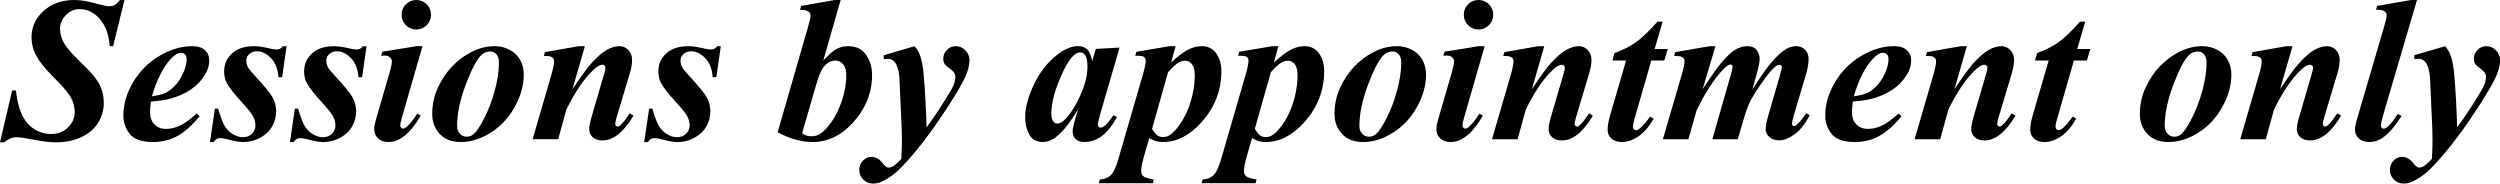 <!-- Generator: Adobe Illustrator 21.1.0, SVG Export Plug-In  -->
<svg version="1.1"
	 xmlns="http://www.w3.org/2000/svg" xmlns:xlink="http://www.w3.org/1999/xlink" xmlns:a="http://ns.adobe.com/AdobeSVGViewerExtensions/3.0/"
	 x="0px" y="0px" width="145.934px" height="10.717px" viewBox="0 0 145.934 10.717"
	 style="enable-background:new 0 0 145.934 10.717;" xml:space="preserve">
<defs>
</defs>
<g>
	<path d="M7.266,0L6.604,2.695H6.41c-0.043-0.422-0.119-0.76-0.229-1.014C6.018,1.314,5.8,1.031,5.528,0.832
		S4.963,0.533,4.646,0.533c-0.305,0-0.571,0.116-0.8,0.349S3.504,1.377,3.504,1.67c0,0.289,0.079,0.573,0.237,0.853
		s0.532,0.7,1.122,1.263c0.473,0.449,0.79,0.836,0.952,1.16S6.059,5.621,6.059,6c0,0.426-0.113,0.818-0.34,1.178
		S5.163,7.815,4.731,8.013S3.811,8.309,3.264,8.309c-0.336,0-0.759-0.05-1.269-0.149S1.146,8.01,0.979,8.01
		c-0.133,0-0.252,0.021-0.357,0.062s-0.236,0.12-0.393,0.237H0l0.709-3.029h0.223C0.982,5.811,1.09,6.263,1.254,6.636
		S1.652,7.3,1.957,7.509S2.609,7.822,3,7.822c0.387,0,0.71-0.128,0.97-0.384s0.39-0.556,0.39-0.899c0-0.293-0.073-0.574-0.22-0.844
		s-0.48-0.662-1.002-1.178S2.256,3.541,2.057,3.135C1.912,2.834,1.84,2.514,1.84,2.174c0-0.59,0.232-1.1,0.697-1.529
		S3.609,0,4.359,0c0.34,0,0.787,0.076,1.342,0.229c0.324,0.09,0.553,0.135,0.686,0.135c0.113,0,0.215-0.024,0.305-0.073
		S6.887,0.145,7.008,0H7.266z"/>
	<path d="M8.813,5.93C8.777,6.184,8.76,6.393,8.76,6.557c0,0.293,0.085,0.527,0.255,0.703s0.397,0.264,0.683,0.264
		c0.273,0,0.548-0.066,0.823-0.199s0.595-0.365,0.958-0.697l0.176,0.158c-0.449,0.543-0.887,0.93-1.313,1.16S9.445,8.291,8.93,8.291
		c-0.652,0-1.104-0.156-1.354-0.469S7.201,7.148,7.201,6.738c0-0.641,0.187-1.281,0.56-1.922s0.881-1.154,1.523-1.541
		s1.288-0.58,1.937-0.58c0.328,0,0.576,0.078,0.744,0.234s0.252,0.354,0.252,0.592c0,0.285-0.082,0.563-0.246,0.832
		c-0.227,0.367-0.512,0.663-0.855,0.888s-0.729,0.396-1.154,0.513C9.676,5.832,9.293,5.891,8.813,5.93z M8.865,5.625
		c0.344-0.051,0.61-0.12,0.8-0.208s0.375-0.229,0.557-0.422s0.339-0.438,0.472-0.732s0.199-0.571,0.199-0.829
		c0-0.109-0.03-0.195-0.091-0.258s-0.138-0.094-0.231-0.094c-0.188,0-0.398,0.131-0.633,0.393C9.508,3.951,9.15,4.668,8.865,5.625z"
		/>
	<path d="M16.729,2.695l-0.258,1.811h-0.217c-0.031-0.469-0.175-0.838-0.431-1.107S15.293,2.994,15,2.994
		c-0.18,0-0.328,0.053-0.445,0.158s-0.176,0.232-0.176,0.381c0,0.125,0.025,0.242,0.076,0.352s0.164,0.258,0.34,0.445
		c0.617,0.664,0.992,1.121,1.125,1.371s0.199,0.518,0.199,0.803c0,0.309-0.078,0.601-0.234,0.876s-0.39,0.496-0.7,0.662
		s-0.634,0.249-0.97,0.249c-0.227,0-0.506-0.045-0.838-0.135c-0.219-0.063-0.383-0.094-0.492-0.094
		c-0.098,0-0.174,0.015-0.229,0.044s-0.115,0.091-0.182,0.185h-0.217l0.287-1.951h0.188c0.137,0.473,0.265,0.81,0.384,1.011
		s0.278,0.361,0.478,0.48s0.391,0.179,0.574,0.179c0.215,0,0.393-0.067,0.533-0.202s0.211-0.296,0.211-0.483
		c0-0.184-0.046-0.361-0.138-0.533s-0.304-0.439-0.636-0.803c-0.457-0.496-0.758-0.879-0.902-1.148
		c-0.102-0.195-0.152-0.418-0.152-0.668c0-0.422,0.153-0.773,0.46-1.055s0.737-0.422,1.292-0.422c0.242,0,0.539,0.043,0.891,0.129
		c0.176,0.043,0.316,0.064,0.422,0.064c0.152,0,0.275-0.064,0.369-0.193H16.729z"/>
	<path d="M21.398,2.695l-0.258,1.811h-0.217c-0.031-0.469-0.175-0.838-0.431-1.107s-0.53-0.404-0.823-0.404
		c-0.18,0-0.328,0.053-0.445,0.158s-0.176,0.232-0.176,0.381c0,0.125,0.025,0.242,0.076,0.352s0.164,0.258,0.34,0.445
		c0.617,0.664,0.992,1.121,1.125,1.371s0.199,0.518,0.199,0.803c0,0.309-0.078,0.601-0.234,0.876s-0.39,0.496-0.7,0.662
		s-0.634,0.249-0.97,0.249c-0.227,0-0.506-0.045-0.838-0.135c-0.219-0.063-0.383-0.094-0.492-0.094
		c-0.098,0-0.174,0.015-0.229,0.044s-0.115,0.091-0.182,0.185h-0.217l0.287-1.951h0.188c0.137,0.473,0.265,0.81,0.384,1.011
		s0.278,0.361,0.478,0.48s0.391,0.179,0.574,0.179c0.215,0,0.393-0.067,0.533-0.202s0.211-0.296,0.211-0.483
		c0-0.184-0.046-0.361-0.138-0.533s-0.304-0.439-0.636-0.803c-0.457-0.496-0.758-0.879-0.902-1.148
		c-0.102-0.195-0.152-0.418-0.152-0.668c0-0.422,0.153-0.773,0.46-1.055s0.737-0.422,1.292-0.422c0.242,0,0.539,0.043,0.891,0.129
		c0.176,0.043,0.316,0.064,0.422,0.064c0.152,0,0.275-0.064,0.369-0.193H21.398z"/>
	<path d="M24.662,2.695l-1.201,4.166c-0.066,0.238-0.1,0.395-0.1,0.469c0,0.043,0.018,0.083,0.053,0.12s0.072,0.056,0.111,0.056
		c0.066,0,0.133-0.029,0.199-0.088c0.176-0.145,0.387-0.406,0.633-0.785l0.199,0.117c-0.59,1.027-1.217,1.541-1.881,1.541
		c-0.254,0-0.456-0.071-0.606-0.214s-0.226-0.323-0.226-0.542c0-0.145,0.033-0.328,0.1-0.551l0.814-2.801
		c0.078-0.27,0.117-0.473,0.117-0.609c0-0.086-0.037-0.162-0.111-0.229s-0.176-0.1-0.305-0.1c-0.059,0-0.129,0.002-0.211,0.006
		l0.076-0.234l1.986-0.322H24.662z M24.299,0c0.242,0,0.446,0.084,0.612,0.252s0.249,0.371,0.249,0.609s-0.084,0.441-0.252,0.609
		s-0.371,0.252-0.609,0.252c-0.234,0-0.436-0.084-0.604-0.252S23.443,1.1,23.443,0.861s0.083-0.441,0.249-0.609S24.061,0,24.299,0z"
		/>
	<path d="M28.881,2.695c0.309,0,0.599,0.071,0.87,0.214s0.477,0.341,0.615,0.595s0.208,0.535,0.208,0.844
		c0,0.633-0.177,1.266-0.53,1.898s-0.819,1.132-1.397,1.497s-1.16,0.548-1.746,0.548c-0.531,0-0.942-0.158-1.233-0.475
		s-0.437-0.703-0.437-1.16c0-0.543,0.108-1.052,0.325-1.526s0.492-0.889,0.826-1.242s0.718-0.641,1.151-0.861
		S28.416,2.695,28.881,2.695z M28.641,3.006c-0.207,0-0.379,0.061-0.516,0.182c-0.273,0.246-0.582,0.821-0.926,1.726
		s-0.516,1.72-0.516,2.446c0,0.18,0.055,0.328,0.164,0.445s0.238,0.176,0.387,0.176c0.152,0,0.287-0.047,0.404-0.141
		c0.172-0.141,0.383-0.456,0.633-0.946s0.455-1.031,0.615-1.623s0.24-1.134,0.24-1.626c0-0.203-0.049-0.36-0.146-0.472
		S28.77,3.006,28.641,3.006z"/>
	<path d="M34.143,2.695l-0.727,2.514c0.488-0.734,0.854-1.236,1.096-1.506c0.355-0.391,0.662-0.656,0.92-0.797
		s0.5-0.211,0.727-0.211c0.203,0,0.377,0.075,0.521,0.226s0.217,0.347,0.217,0.589c0,0.219-0.047,0.484-0.141,0.797l-0.75,2.502
		c-0.063,0.219-0.094,0.361-0.094,0.428c0,0.039,0.015,0.074,0.044,0.105s0.06,0.047,0.091,0.047c0.039,0,0.08-0.016,0.123-0.047
		c0.137-0.113,0.275-0.273,0.416-0.48c0.035-0.055,0.092-0.137,0.17-0.246l0.223,0.135c-0.574,0.965-1.178,1.447-1.811,1.447
		c-0.242,0-0.432-0.063-0.568-0.188s-0.205-0.281-0.205-0.469c0-0.164,0.047-0.408,0.141-0.732l0.732-2.502
		c0.051-0.164,0.076-0.285,0.076-0.363c0-0.043-0.018-0.081-0.053-0.114s-0.076-0.05-0.123-0.05c-0.148,0-0.328,0.102-0.539,0.305
		C34.09,4.6,33.568,5.367,33.064,6.387l-0.48,1.74H31.09l1.096-3.762c0.105-0.371,0.158-0.635,0.158-0.791
		c0-0.066-0.016-0.122-0.047-0.167s-0.082-0.08-0.152-0.105s-0.203-0.038-0.398-0.038l0.064-0.223l1.975-0.346H34.143z"/>
	<path d="M42.076,2.695l-0.258,1.811h-0.217c-0.031-0.469-0.175-0.838-0.431-1.107s-0.53-0.404-0.823-0.404
		c-0.18,0-0.328,0.053-0.445,0.158s-0.176,0.232-0.176,0.381c0,0.125,0.025,0.242,0.076,0.352s0.164,0.258,0.34,0.445
		c0.617,0.664,0.992,1.121,1.125,1.371s0.199,0.518,0.199,0.803c0,0.309-0.078,0.601-0.234,0.876s-0.39,0.496-0.7,0.662
		s-0.634,0.249-0.97,0.249c-0.227,0-0.506-0.045-0.838-0.135c-0.219-0.063-0.383-0.094-0.492-0.094
		c-0.098,0-0.174,0.015-0.229,0.044s-0.115,0.091-0.182,0.185h-0.217l0.287-1.951h0.188c0.137,0.473,0.265,0.81,0.384,1.011
		s0.278,0.361,0.478,0.48s0.391,0.179,0.574,0.179c0.215,0,0.393-0.067,0.533-0.202s0.211-0.296,0.211-0.483
		c0-0.184-0.046-0.361-0.138-0.533s-0.304-0.439-0.636-0.803c-0.457-0.496-0.758-0.879-0.902-1.148
		c-0.102-0.195-0.152-0.418-0.152-0.668c0-0.422,0.153-0.773,0.46-1.055s0.737-0.422,1.292-0.422c0.242,0,0.539,0.043,0.891,0.129
		c0.176,0.043,0.316,0.064,0.422,0.064c0.152,0,0.275-0.064,0.369-0.193H42.076z"/>
	<path d="M49.072,0l-1.014,3.533c0.309-0.336,0.566-0.56,0.773-0.671s0.432-0.167,0.674-0.167c0.469,0,0.819,0.169,1.052,0.507
		s0.349,0.728,0.349,1.169c0,1.055-0.383,1.996-1.148,2.824c-0.68,0.73-1.453,1.096-2.32,1.096c-0.645,0-1.326-0.189-2.045-0.568
		l1.793-6.217c0.086-0.293,0.129-0.494,0.129-0.604c0-0.094-0.039-0.168-0.117-0.223c-0.109-0.078-0.275-0.111-0.498-0.1
		l0.064-0.234L48.721,0H49.072z M46.822,7.781c0.184,0.117,0.35,0.176,0.498,0.176c0.207,0,0.381-0.041,0.521-0.123
		c0.223-0.133,0.456-0.373,0.7-0.721s0.448-0.768,0.612-1.26S49.4,4.871,49.4,4.383c0-0.277-0.063-0.488-0.188-0.633
		s-0.27-0.217-0.434-0.217c-0.273,0-0.512,0.133-0.715,0.398c-0.137,0.172-0.285,0.537-0.445,1.096L46.822,7.781z"/>
	<path d="M51.586,3.223l1.805-0.527c0.145,0.18,0.246,0.35,0.305,0.51c0.105,0.277,0.18,0.66,0.223,1.148
		C54,5.314,54.057,6.34,54.088,7.43c0.418-0.551,0.896-1.279,1.436-2.186c0.164-0.273,0.246-0.531,0.246-0.773
		c0-0.152-0.095-0.297-0.284-0.434s-0.308-0.243-0.354-0.319s-0.07-0.175-0.07-0.296c0-0.195,0.071-0.365,0.214-0.51
		s0.315-0.217,0.519-0.217c0.215,0,0.401,0.082,0.56,0.246s0.237,0.357,0.237,0.58c0,0.262-0.073,0.565-0.22,0.911
		s-0.489,0.938-1.028,1.778C54.65,7.285,53.973,8.215,53.309,9c-0.426,0.5-0.77,0.86-1.031,1.081s-0.533,0.396-0.814,0.524
		c-0.168,0.074-0.334,0.111-0.498,0.111c-0.223,0-0.413-0.078-0.571-0.234s-0.237-0.342-0.237-0.557s0.071-0.396,0.214-0.545
		s0.31-0.223,0.501-0.223c0.238,0,0.457,0.125,0.656,0.375c0.133,0.168,0.242,0.252,0.328,0.252c0.09,0,0.178-0.025,0.264-0.076
		c0.117-0.063,0.281-0.207,0.492-0.434c0.023-0.488,0.035-0.857,0.035-1.107c0-0.336-0.016-0.809-0.047-1.418l-0.1-2.232
		c-0.035-0.41-0.123-0.705-0.264-0.885c-0.109-0.133-0.252-0.199-0.428-0.199c-0.066,0-0.141,0.006-0.223,0.018V3.223z"/>
	<path d="M65.355,2.777l-1.137,3.896l-0.117,0.475c-0.012,0.059-0.018,0.102-0.018,0.129c0,0.047,0.017,0.088,0.05,0.123
		s0.067,0.053,0.103,0.053c0.082,0,0.195-0.063,0.34-0.188c0.059-0.051,0.199-0.23,0.422-0.539l0.205,0.105
		c-0.277,0.508-0.573,0.878-0.888,1.11s-0.653,0.349-1.017,0.349c-0.223,0-0.393-0.058-0.51-0.173s-0.176-0.261-0.176-0.437
		c0-0.152,0.063-0.436,0.188-0.85l0.141-0.475c-0.453,0.777-0.889,1.328-1.307,1.652c-0.242,0.188-0.5,0.281-0.773,0.281
		c-0.359,0-0.619-0.147-0.779-0.442s-0.24-0.628-0.24-0.999c0-0.551,0.168-1.183,0.504-1.896s0.777-1.286,1.324-1.72
		c0.449-0.359,0.871-0.539,1.266-0.539c0.219,0,0.395,0.063,0.527,0.19s0.23,0.358,0.293,0.694l0.211-0.721L65.355,2.777z
		 M63.48,3.891c0-0.316-0.049-0.545-0.146-0.686c-0.07-0.098-0.166-0.146-0.287-0.146s-0.246,0.059-0.375,0.176
		c-0.262,0.242-0.544,0.733-0.847,1.474s-0.454,1.38-0.454,1.919c0,0.207,0.034,0.356,0.103,0.448s0.144,0.138,0.226,0.138
		c0.176,0,0.354-0.102,0.533-0.305c0.258-0.289,0.49-0.643,0.697-1.061C63.297,5.113,63.48,4.461,63.48,3.891z"/>
	<path d="M66.334,3.023l1.939-0.328h0.352L68.361,3.65c0.41-0.375,0.746-0.628,1.008-0.759s0.521-0.196,0.779-0.196
		c0.367,0,0.65,0.142,0.85,0.425s0.299,0.63,0.299,1.04c0,1.121-0.389,2.115-1.166,2.982c-0.688,0.766-1.438,1.148-2.25,1.148
		c-0.145,0-0.268-0.014-0.369-0.041s-0.244-0.088-0.428-0.182l-0.305,1.055c-0.109,0.383-0.164,0.674-0.164,0.873
		c0,0.125,0.043,0.224,0.129,0.296s0.287,0.134,0.604,0.185l-0.053,0.217h-3.152l0.059-0.217c0.25-0.008,0.458-0.088,0.624-0.24
		s0.321-0.48,0.466-0.984l1.43-4.928c0.105-0.367,0.158-0.627,0.158-0.779c0-0.066-0.016-0.122-0.047-0.167
		s-0.078-0.077-0.141-0.097s-0.203-0.029-0.422-0.029L66.334,3.023z M67.248,7.523c0.117,0.191,0.223,0.319,0.316,0.384
		s0.203,0.097,0.328,0.097s0.247-0.034,0.366-0.103s0.267-0.206,0.442-0.413s0.345-0.473,0.507-0.797s0.292-0.692,0.39-1.104
		s0.146-0.806,0.146-1.181c0-0.301-0.054-0.52-0.161-0.656s-0.237-0.205-0.39-0.205c-0.137,0-0.266,0.035-0.387,0.105
		c-0.176,0.102-0.383,0.291-0.621,0.568L67.248,7.523z"/>
	<path d="M72.334,3.023l1.939-0.328h0.352L74.361,3.65c0.41-0.375,0.746-0.628,1.008-0.759s0.521-0.196,0.779-0.196
		c0.367,0,0.65,0.142,0.85,0.425s0.299,0.63,0.299,1.04c0,1.121-0.389,2.115-1.166,2.982c-0.688,0.766-1.438,1.148-2.25,1.148
		c-0.145,0-0.268-0.014-0.369-0.041s-0.244-0.088-0.428-0.182l-0.305,1.055c-0.109,0.383-0.164,0.674-0.164,0.873
		c0,0.125,0.043,0.224,0.129,0.296s0.287,0.134,0.604,0.185l-0.053,0.217h-3.152l0.059-0.217c0.25-0.008,0.458-0.088,0.624-0.24
		s0.321-0.48,0.466-0.984l1.43-4.928c0.105-0.367,0.158-0.627,0.158-0.779c0-0.066-0.016-0.122-0.047-0.167
		s-0.078-0.077-0.141-0.097s-0.203-0.029-0.422-0.029L72.334,3.023z M73.248,7.523c0.117,0.191,0.223,0.319,0.316,0.384
		s0.203,0.097,0.328,0.097s0.247-0.034,0.366-0.103s0.267-0.206,0.442-0.413s0.345-0.473,0.507-0.797s0.292-0.692,0.39-1.104
		s0.146-0.806,0.146-1.181c0-0.301-0.054-0.52-0.161-0.656s-0.237-0.205-0.39-0.205c-0.137,0-0.266,0.035-0.387,0.105
		c-0.176,0.102-0.383,0.291-0.621,0.568L73.248,7.523z"/>
	<path d="M81.551,2.695c0.309,0,0.599,0.071,0.87,0.214s0.477,0.341,0.615,0.595s0.208,0.535,0.208,0.844
		c0,0.633-0.177,1.266-0.53,1.898s-0.819,1.132-1.397,1.497s-1.16,0.548-1.746,0.548c-0.531,0-0.942-0.158-1.233-0.475
		S77.9,7.113,77.9,6.656c0-0.543,0.108-1.052,0.325-1.526s0.492-0.889,0.826-1.242s0.718-0.641,1.151-0.861
		S81.086,2.695,81.551,2.695z M81.311,3.006c-0.207,0-0.379,0.061-0.516,0.182c-0.273,0.246-0.582,0.821-0.926,1.726
		s-0.516,1.72-0.516,2.446c0,0.18,0.055,0.328,0.164,0.445s0.238,0.176,0.387,0.176c0.152,0,0.287-0.047,0.404-0.141
		c0.172-0.141,0.383-0.456,0.633-0.946s0.455-1.031,0.615-1.623s0.24-1.134,0.24-1.626c0-0.203-0.049-0.36-0.146-0.472
		S81.439,3.006,81.311,3.006z"/>
	<path d="M86.666,2.695l-1.201,4.166c-0.066,0.238-0.1,0.395-0.1,0.469c0,0.043,0.018,0.083,0.053,0.12s0.072,0.056,0.111,0.056
		c0.066,0,0.133-0.029,0.199-0.088c0.176-0.145,0.387-0.406,0.633-0.785l0.199,0.117c-0.59,1.027-1.217,1.541-1.881,1.541
		c-0.254,0-0.456-0.071-0.606-0.214s-0.226-0.323-0.226-0.542c0-0.145,0.033-0.328,0.1-0.551l0.814-2.801
		c0.078-0.27,0.117-0.473,0.117-0.609c0-0.086-0.037-0.162-0.111-0.229s-0.176-0.1-0.305-0.1c-0.059,0-0.129,0.002-0.211,0.006
		l0.076-0.234l1.986-0.322H86.666z M86.303,0c0.242,0,0.446,0.084,0.612,0.252s0.249,0.371,0.249,0.609s-0.084,0.441-0.252,0.609
		s-0.371,0.252-0.609,0.252c-0.234,0-0.436-0.084-0.604-0.252S85.447,1.1,85.447,0.861s0.083-0.441,0.249-0.609S86.064,0,86.303,0z"
		/>
	<path d="M90.146,2.695L89.42,5.209c0.488-0.734,0.854-1.236,1.096-1.506c0.355-0.391,0.662-0.656,0.92-0.797s0.5-0.211,0.727-0.211
		c0.203,0,0.377,0.075,0.521,0.226S92.9,3.268,92.9,3.51c0,0.219-0.047,0.484-0.141,0.797l-0.75,2.502
		c-0.063,0.219-0.094,0.361-0.094,0.428c0,0.039,0.015,0.074,0.044,0.105s0.06,0.047,0.091,0.047c0.039,0,0.08-0.016,0.123-0.047
		c0.137-0.113,0.275-0.273,0.416-0.48c0.035-0.055,0.092-0.137,0.17-0.246l0.223,0.135c-0.574,0.965-1.178,1.447-1.811,1.447
		c-0.242,0-0.432-0.063-0.568-0.188s-0.205-0.281-0.205-0.469c0-0.164,0.047-0.408,0.141-0.732l0.732-2.502
		c0.051-0.164,0.076-0.285,0.076-0.363c0-0.043-0.018-0.081-0.053-0.114s-0.076-0.05-0.123-0.05c-0.148,0-0.328,0.102-0.539,0.305
		c-0.539,0.516-1.061,1.283-1.564,2.303l-0.48,1.74h-1.494l1.096-3.762c0.105-0.371,0.158-0.635,0.158-0.791
		c0-0.066-0.016-0.122-0.047-0.167s-0.082-0.08-0.152-0.105s-0.203-0.038-0.398-0.038l0.064-0.223l1.975-0.346H90.146z"/>
	<path d="M97.055,1.266l-0.469,1.594h0.768l-0.205,0.674h-0.756l-0.979,3.398c-0.063,0.211-0.094,0.371-0.094,0.48
		c0,0.051,0.018,0.095,0.053,0.132S95.447,7.6,95.49,7.6c0.066,0,0.135-0.027,0.205-0.082c0.18-0.137,0.389-0.375,0.627-0.715
		l0.205,0.129c-0.27,0.469-0.566,0.813-0.891,1.031s-0.643,0.328-0.955,0.328c-0.266,0-0.472-0.067-0.618-0.202
		s-0.22-0.306-0.22-0.513c0-0.227,0.051-0.518,0.152-0.873l0.926-3.17h-0.797L94.242,3.1c0.5-0.184,0.922-0.398,1.266-0.645
		s0.758-0.643,1.242-1.189H97.055z"/>
	<path d="M100.137,2.695l-0.75,2.52c0.504-0.773,0.871-1.295,1.102-1.564c0.34-0.395,0.62-0.652,0.841-0.773
		s0.442-0.182,0.665-0.182c0.254,0,0.438,0.076,0.551,0.229s0.17,0.32,0.17,0.504c0,0.191-0.053,0.473-0.158,0.844l-0.264,0.943
		c0.508-0.781,0.873-1.301,1.096-1.559c0.344-0.398,0.643-0.668,0.896-0.809c0.176-0.102,0.363-0.152,0.563-0.152
		c0.207,0,0.38,0.069,0.519,0.208s0.208,0.319,0.208,0.542c0,0.25-0.059,0.574-0.176,0.973l-0.65,2.186
		c-0.098,0.324-0.146,0.533-0.146,0.627c0,0.031,0.013,0.061,0.038,0.088s0.054,0.041,0.085,0.041c0.043,0,0.08-0.014,0.111-0.041
		c0.141-0.113,0.289-0.279,0.445-0.498c0.035-0.047,0.088-0.119,0.158-0.217l0.199,0.129c-0.27,0.504-0.565,0.873-0.888,1.107
		s-0.62,0.352-0.894,0.352c-0.238,0-0.43-0.065-0.574-0.196s-0.217-0.284-0.217-0.46c0-0.168,0.049-0.422,0.146-0.762l0.662-2.285
		c0.09-0.316,0.135-0.514,0.135-0.592c0-0.027-0.014-0.054-0.041-0.079s-0.055-0.038-0.082-0.038c-0.051,0-0.102,0.012-0.152,0.035
		c-0.074,0.039-0.188,0.141-0.343,0.305s-0.376,0.458-0.665,0.882s-0.489,0.755-0.601,0.993s-0.222,0.547-0.331,0.926l-0.357,1.207
		h-1.482l1.096-3.826c0.059-0.207,0.088-0.35,0.088-0.428c0-0.027-0.013-0.053-0.038-0.076s-0.052-0.035-0.079-0.035
		c-0.145,0-0.373,0.189-0.686,0.568c-0.477,0.586-0.91,1.291-1.301,2.115l-0.475,1.682h-1.494l1.102-3.768
		c0.109-0.371,0.164-0.635,0.164-0.791c0-0.063-0.016-0.116-0.047-0.161s-0.082-0.08-0.152-0.105s-0.205-0.038-0.404-0.038
		l0.059-0.223l1.998-0.346H100.137z"/>
	<path d="M108.158,5.93c-0.035,0.254-0.053,0.463-0.053,0.627c0,0.293,0.085,0.527,0.255,0.703s0.397,0.264,0.683,0.264
		c0.273,0,0.548-0.066,0.823-0.199s0.595-0.365,0.958-0.697L111,6.785c-0.449,0.543-0.887,0.93-1.313,1.16s-0.896,0.346-1.412,0.346
		c-0.652,0-1.104-0.156-1.354-0.469s-0.375-0.674-0.375-1.084c0-0.641,0.187-1.281,0.56-1.922s0.881-1.154,1.523-1.541
		s1.288-0.58,1.937-0.58c0.328,0,0.576,0.078,0.744,0.234s0.252,0.354,0.252,0.592c0,0.285-0.082,0.563-0.246,0.832
		c-0.227,0.367-0.512,0.663-0.855,0.888s-0.729,0.396-1.154,0.513C109.021,5.832,108.639,5.891,108.158,5.93z M108.211,5.625
		c0.344-0.051,0.61-0.12,0.8-0.208s0.375-0.229,0.557-0.422s0.339-0.438,0.472-0.732s0.199-0.571,0.199-0.829
		c0-0.109-0.03-0.195-0.091-0.258s-0.138-0.094-0.231-0.094c-0.188,0-0.398,0.131-0.633,0.393
		C108.854,3.951,108.496,4.668,108.211,5.625z"/>
	<path d="M114.814,2.695l-0.727,2.514c0.488-0.734,0.854-1.236,1.096-1.506c0.355-0.391,0.662-0.656,0.92-0.797
		s0.5-0.211,0.727-0.211c0.203,0,0.377,0.075,0.521,0.226s0.217,0.347,0.217,0.589c0,0.219-0.047,0.484-0.141,0.797l-0.75,2.502
		c-0.063,0.219-0.094,0.361-0.094,0.428c0,0.039,0.015,0.074,0.044,0.105s0.06,0.047,0.091,0.047c0.039,0,0.08-0.016,0.123-0.047
		c0.137-0.113,0.275-0.273,0.416-0.48c0.035-0.055,0.092-0.137,0.17-0.246l0.223,0.135c-0.574,0.965-1.178,1.447-1.811,1.447
		c-0.242,0-0.432-0.063-0.568-0.188s-0.205-0.281-0.205-0.469c0-0.164,0.047-0.408,0.141-0.732l0.732-2.502
		c0.051-0.164,0.076-0.285,0.076-0.363c0-0.043-0.018-0.081-0.053-0.114s-0.076-0.05-0.123-0.05c-0.148,0-0.328,0.102-0.539,0.305
		c-0.539,0.516-1.061,1.283-1.564,2.303l-0.48,1.74h-1.494l1.096-3.762c0.105-0.371,0.158-0.635,0.158-0.791
		c0-0.066-0.016-0.122-0.047-0.167s-0.082-0.08-0.152-0.105s-0.203-0.038-0.398-0.038l0.064-0.223l1.975-0.346H114.814z"/>
	<path d="M121.723,1.266l-0.469,1.594h0.768l-0.205,0.674h-0.756l-0.979,3.398c-0.063,0.211-0.094,0.371-0.094,0.48
		c0,0.051,0.018,0.095,0.053,0.132s0.074,0.056,0.117,0.056c0.066,0,0.135-0.027,0.205-0.082c0.18-0.137,0.389-0.375,0.627-0.715
		l0.205,0.129c-0.27,0.469-0.566,0.813-0.891,1.031s-0.643,0.328-0.955,0.328c-0.266,0-0.472-0.067-0.618-0.202
		s-0.22-0.306-0.22-0.513c0-0.227,0.051-0.518,0.152-0.873l0.926-3.17h-0.797L118.91,3.1c0.5-0.184,0.922-0.398,1.266-0.645
		s0.758-0.643,1.242-1.189H121.723z"/>
	<path d="M128.561,2.695c0.309,0,0.599,0.071,0.87,0.214s0.477,0.341,0.615,0.595s0.208,0.535,0.208,0.844
		c0,0.633-0.177,1.266-0.53,1.898s-0.819,1.132-1.397,1.497s-1.16,0.548-1.746,0.548c-0.531,0-0.942-0.158-1.233-0.475
		s-0.437-0.703-0.437-1.16c0-0.543,0.108-1.052,0.325-1.526s0.492-0.889,0.826-1.242s0.718-0.641,1.151-0.861
		S128.096,2.695,128.561,2.695z M128.32,3.006c-0.207,0-0.379,0.061-0.516,0.182c-0.273,0.246-0.582,0.821-0.926,1.726
		s-0.516,1.72-0.516,2.446c0,0.18,0.055,0.328,0.164,0.445s0.238,0.176,0.387,0.176c0.152,0,0.287-0.047,0.404-0.141
		c0.172-0.141,0.383-0.456,0.633-0.946s0.455-1.031,0.615-1.623s0.24-1.134,0.24-1.626c0-0.203-0.049-0.36-0.146-0.472
		S128.449,3.006,128.32,3.006z"/>
	<path d="M133.822,2.695l-0.727,2.514c0.488-0.734,0.854-1.236,1.096-1.506c0.355-0.391,0.662-0.656,0.92-0.797
		s0.5-0.211,0.727-0.211c0.203,0,0.377,0.075,0.521,0.226s0.217,0.347,0.217,0.589c0,0.219-0.047,0.484-0.141,0.797l-0.75,2.502
		c-0.063,0.219-0.094,0.361-0.094,0.428c0,0.039,0.015,0.074,0.044,0.105s0.06,0.047,0.091,0.047c0.039,0,0.08-0.016,0.123-0.047
		c0.137-0.113,0.275-0.273,0.416-0.48c0.035-0.055,0.092-0.137,0.17-0.246l0.223,0.135c-0.574,0.965-1.178,1.447-1.811,1.447
		c-0.242,0-0.432-0.063-0.568-0.188s-0.205-0.281-0.205-0.469c0-0.164,0.047-0.408,0.141-0.732l0.732-2.502
		c0.051-0.164,0.076-0.285,0.076-0.363c0-0.043-0.018-0.081-0.053-0.114s-0.076-0.05-0.123-0.05c-0.148,0-0.328,0.102-0.539,0.305
		c-0.539,0.516-1.061,1.283-1.564,2.303l-0.48,1.74h-1.494l1.096-3.762c0.105-0.371,0.158-0.635,0.158-0.791
		c0-0.066-0.016-0.122-0.047-0.167s-0.082-0.08-0.152-0.105s-0.203-0.038-0.398-0.038l0.064-0.223l1.975-0.346H133.822z"/>
	<path d="M141.088,0l-1.939,6.598c-0.113,0.391-0.17,0.635-0.17,0.732c0,0.051,0.017,0.094,0.05,0.129s0.069,0.053,0.108,0.053
		c0.07,0,0.137-0.027,0.199-0.082c0.188-0.152,0.396-0.41,0.627-0.773l0.229,0.105c-0.371,0.594-0.736,1.018-1.096,1.271
		c-0.246,0.172-0.508,0.258-0.785,0.258c-0.258,0-0.463-0.069-0.615-0.208s-0.229-0.306-0.229-0.501
		c0-0.145,0.047-0.377,0.141-0.697l1.582-5.402c0.086-0.297,0.129-0.494,0.129-0.592c0-0.094-0.041-0.168-0.123-0.223
		c-0.109-0.078-0.275-0.111-0.498-0.1l0.064-0.223L140.736,0H141.088z"/>
	<path d="M140.93,3.223l1.805-0.527c0.145,0.18,0.246,0.35,0.305,0.51c0.105,0.277,0.18,0.66,0.223,1.148
		c0.082,0.961,0.139,1.986,0.17,3.076c0.418-0.551,0.896-1.279,1.436-2.186c0.164-0.273,0.246-0.531,0.246-0.773
		c0-0.152-0.095-0.297-0.284-0.434s-0.308-0.243-0.354-0.319s-0.07-0.175-0.07-0.296c0-0.195,0.071-0.365,0.214-0.51
		s0.315-0.217,0.519-0.217c0.215,0,0.401,0.082,0.56,0.246s0.237,0.357,0.237,0.58c0,0.262-0.073,0.565-0.22,0.911
		s-0.489,0.938-1.028,1.778c-0.691,1.074-1.369,2.004-2.033,2.789c-0.426,0.5-0.77,0.86-1.031,1.081s-0.533,0.396-0.814,0.524
		c-0.168,0.074-0.334,0.111-0.498,0.111c-0.223,0-0.413-0.078-0.571-0.234s-0.237-0.342-0.237-0.557s0.071-0.396,0.214-0.545
		s0.31-0.223,0.501-0.223c0.238,0,0.457,0.125,0.656,0.375c0.133,0.168,0.242,0.252,0.328,0.252c0.09,0,0.178-0.025,0.264-0.076
		c0.117-0.063,0.281-0.207,0.492-0.434c0.023-0.488,0.035-0.857,0.035-1.107c0-0.336-0.016-0.809-0.047-1.418l-0.1-2.232
		c-0.035-0.41-0.123-0.705-0.264-0.885c-0.109-0.133-0.252-0.199-0.428-0.199c-0.066,0-0.141,0.006-0.223,0.018V3.223z"/>
</g>
</svg>